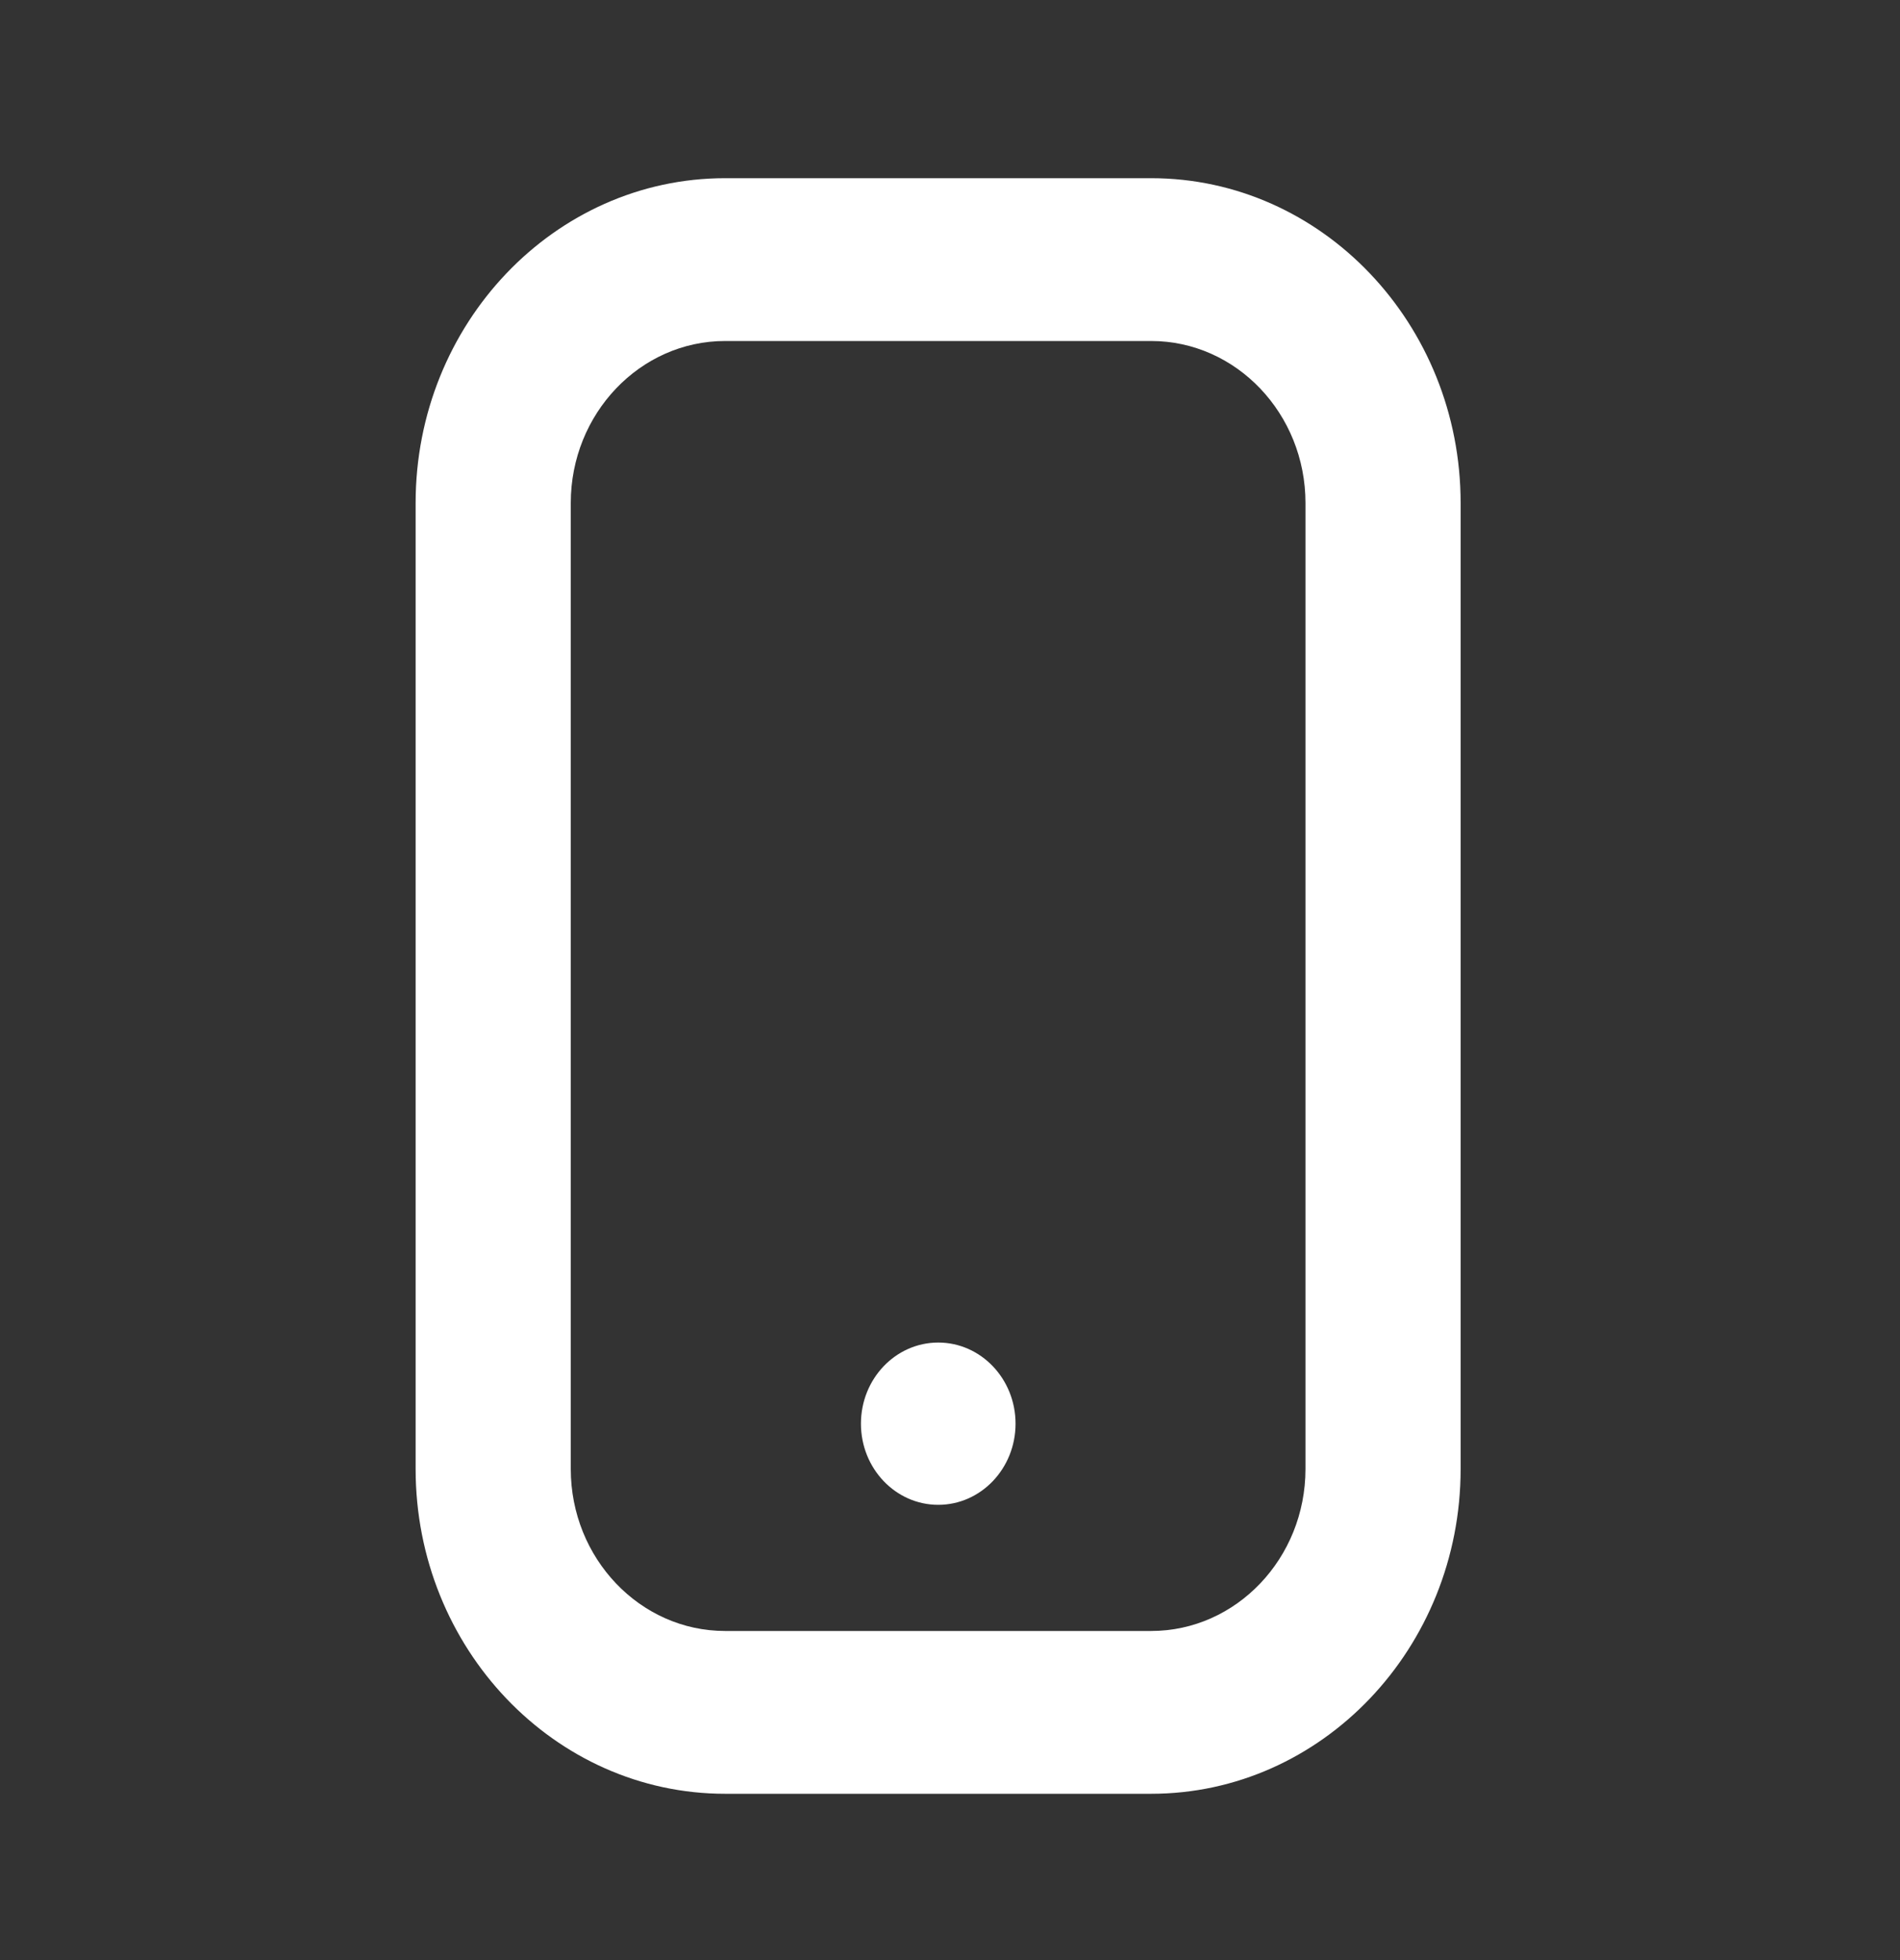 <svg width="32" height="33" viewBox="0 0 32 33" fill="none" xmlns="http://www.w3.org/2000/svg">
<rect x="0" y="0" width="32" height="33" fill="#333333" stroke="none"/>
<path d="M19.388 30.2H12.212C9.338 30.2 7 27.747 7 24.732V8.468C7 5.453 9.338 3 12.212 3H19.388C22.262 3 24.6 5.453 24.6 8.468V24.732C24.6 27.747 22.262 30.2 19.388 30.2ZM12.212 5.741C10.78 5.741 9.613 6.965 9.613 8.468V24.732C9.613 26.235 10.78 27.459 12.212 27.459H19.388C20.82 27.459 21.987 26.235 21.987 24.732V8.468C21.987 6.965 20.82 5.741 19.388 5.741H12.212Z" fill="white"/>
<path d="M15.802 25.335C16.521 25.335 17.104 24.723 17.104 23.969C17.104 23.215 16.521 22.603 15.802 22.603C15.083 22.603 14.5 23.215 14.5 23.969C14.5 24.723 15.083 25.335 15.802 25.335Z" fill="white"/>
</svg>
